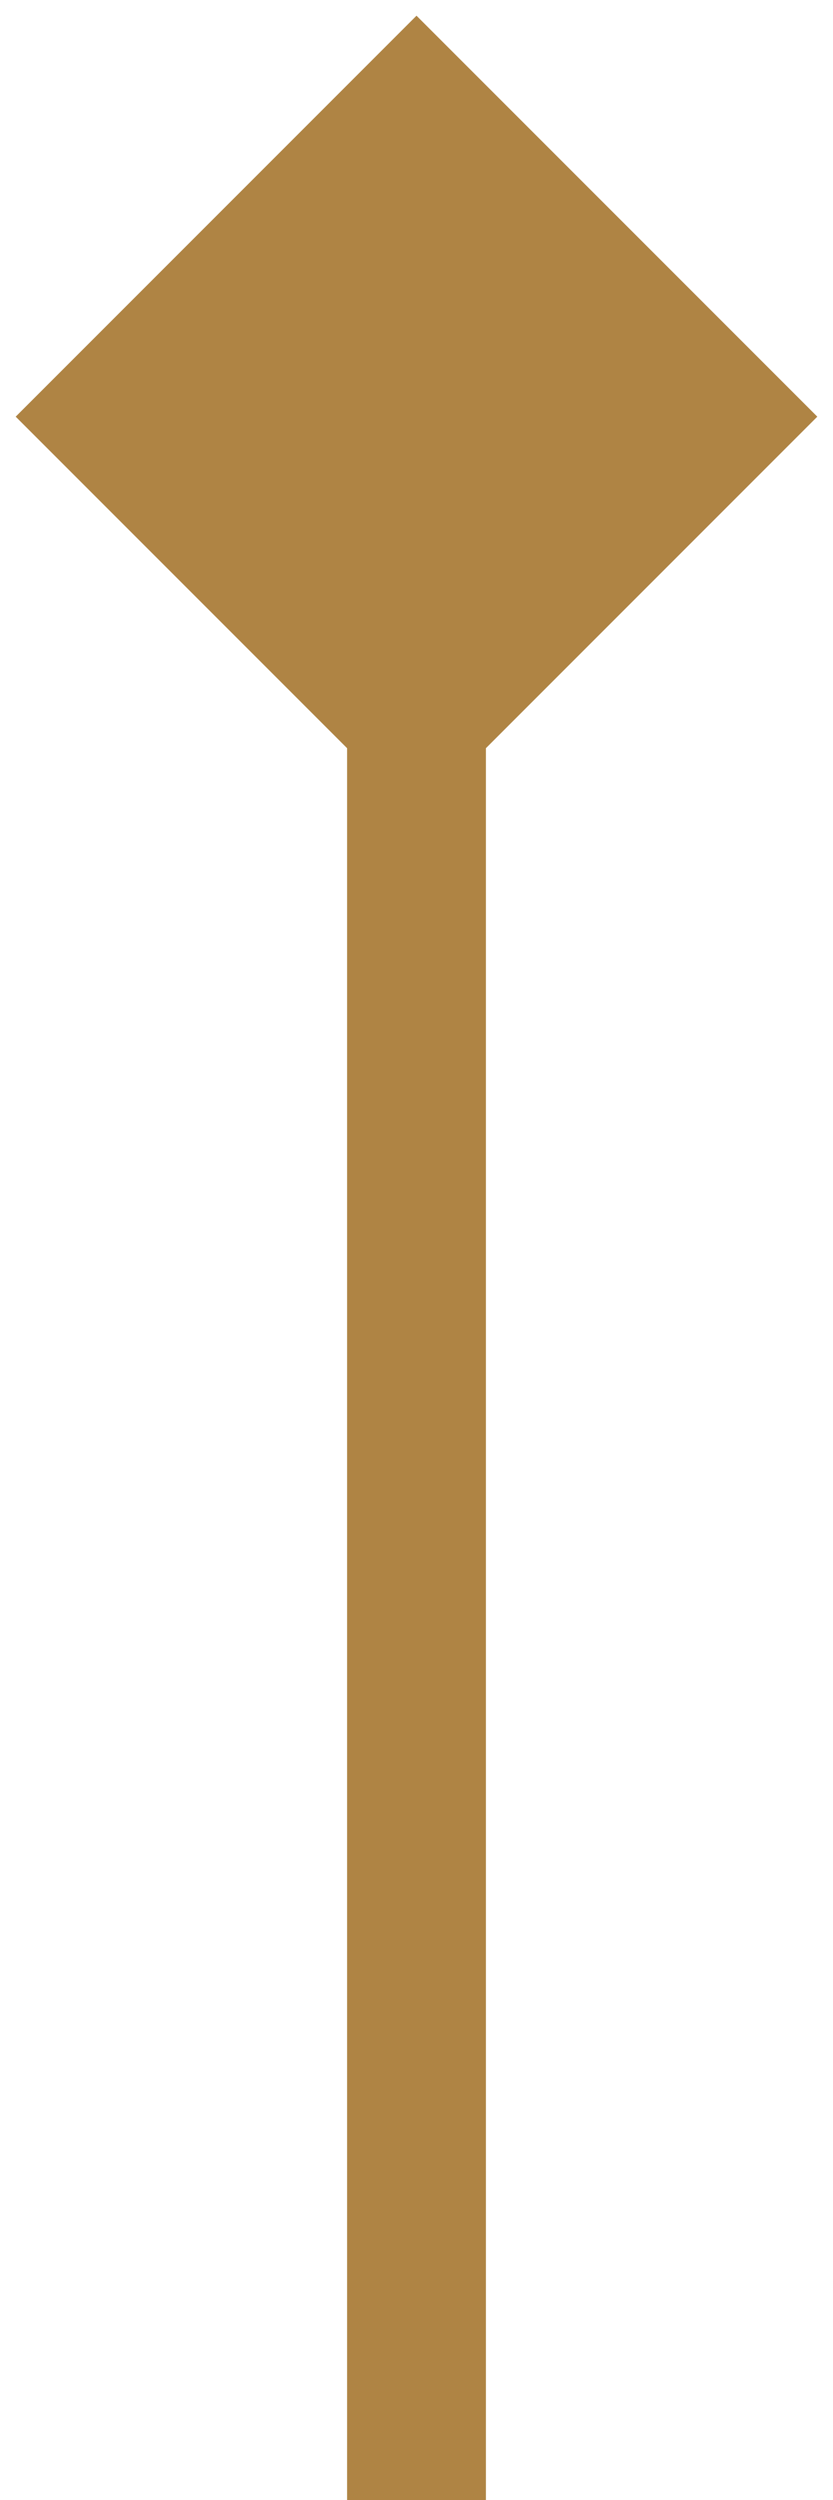 <?xml version="1.0" encoding="UTF-8"?>
<svg xmlns="http://www.w3.org/2000/svg" width="6" height="18" fill="none">
  <path d="M5.887 3 3.5 5.387V18h-1V5.387L.113 3 3 .113 5.887 3Z" fill="#AF8444"></path>
</svg>
